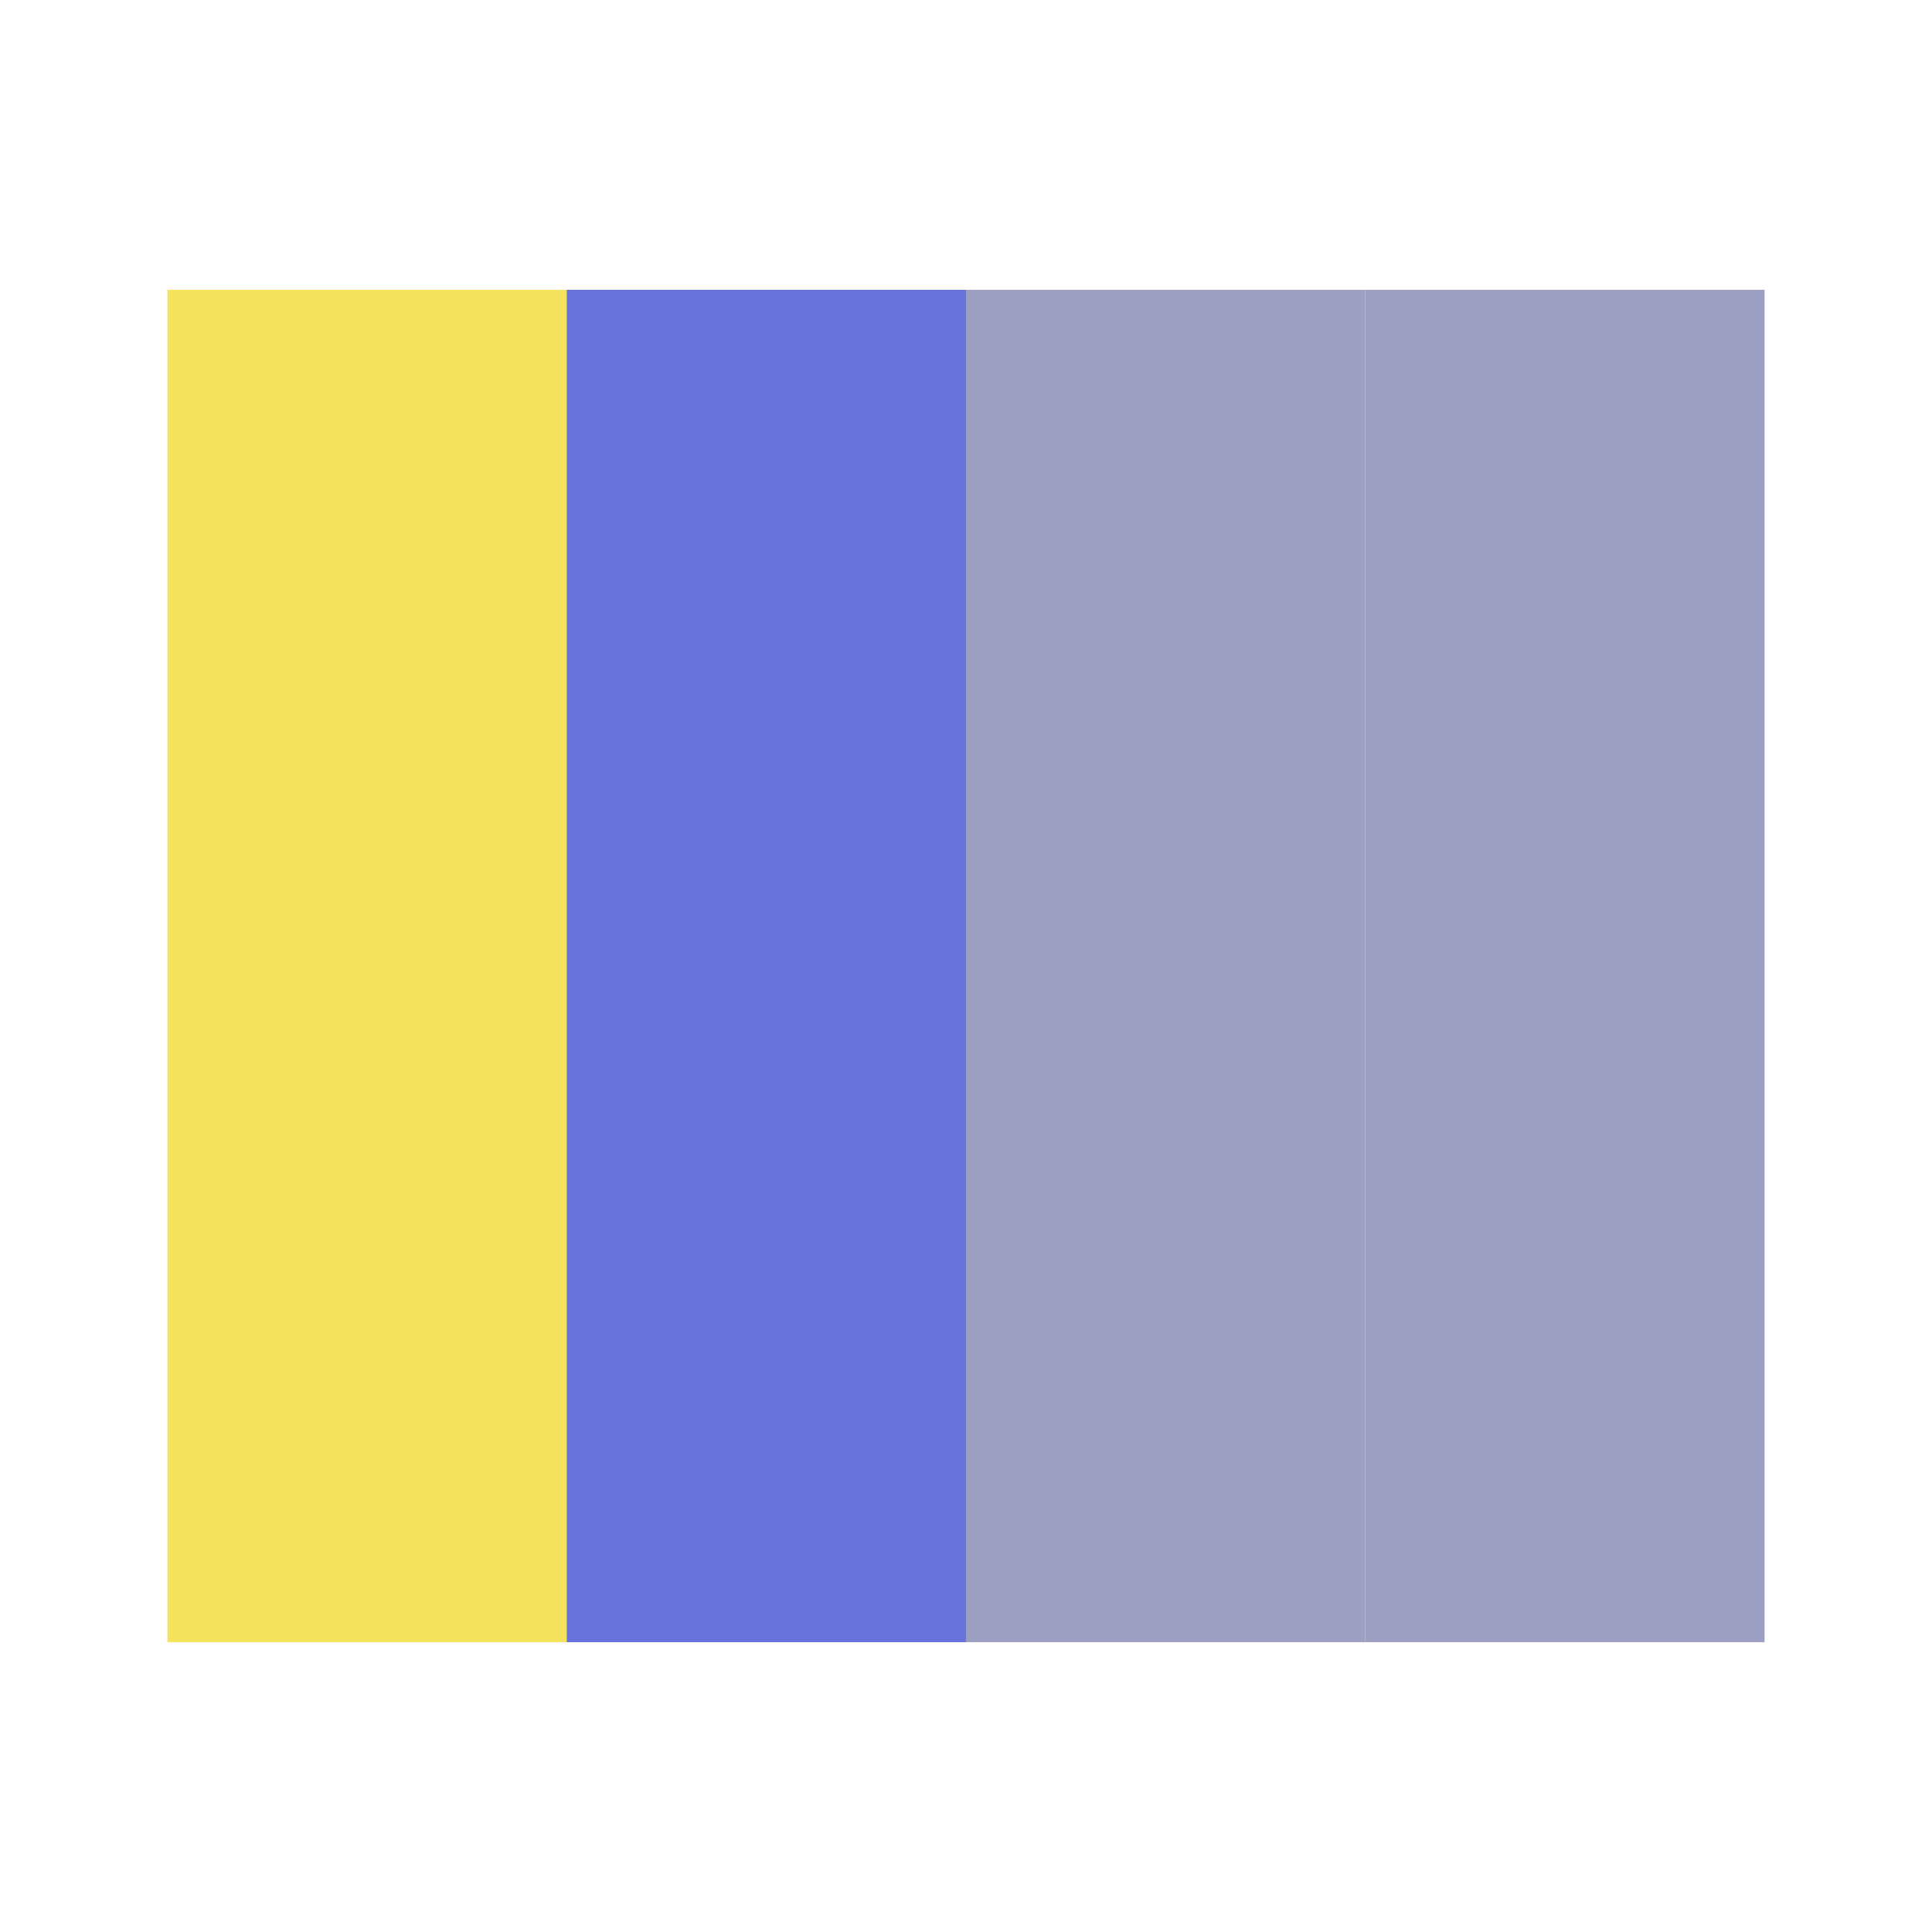 <svg xmlns="http://www.w3.org/2000/svg" viewBox="0 0 300 300"><path fill="#f6e35d" d="M26 45H88V255H26z"></path><path fill="#6a73db" d="M88 45H150V255H88z"></path><path fill="#9d9fc2" d="M150 45H212V255H150z"></path><path fill="#9d9fc2" d="M212 45H274V255H212z"></path></svg>